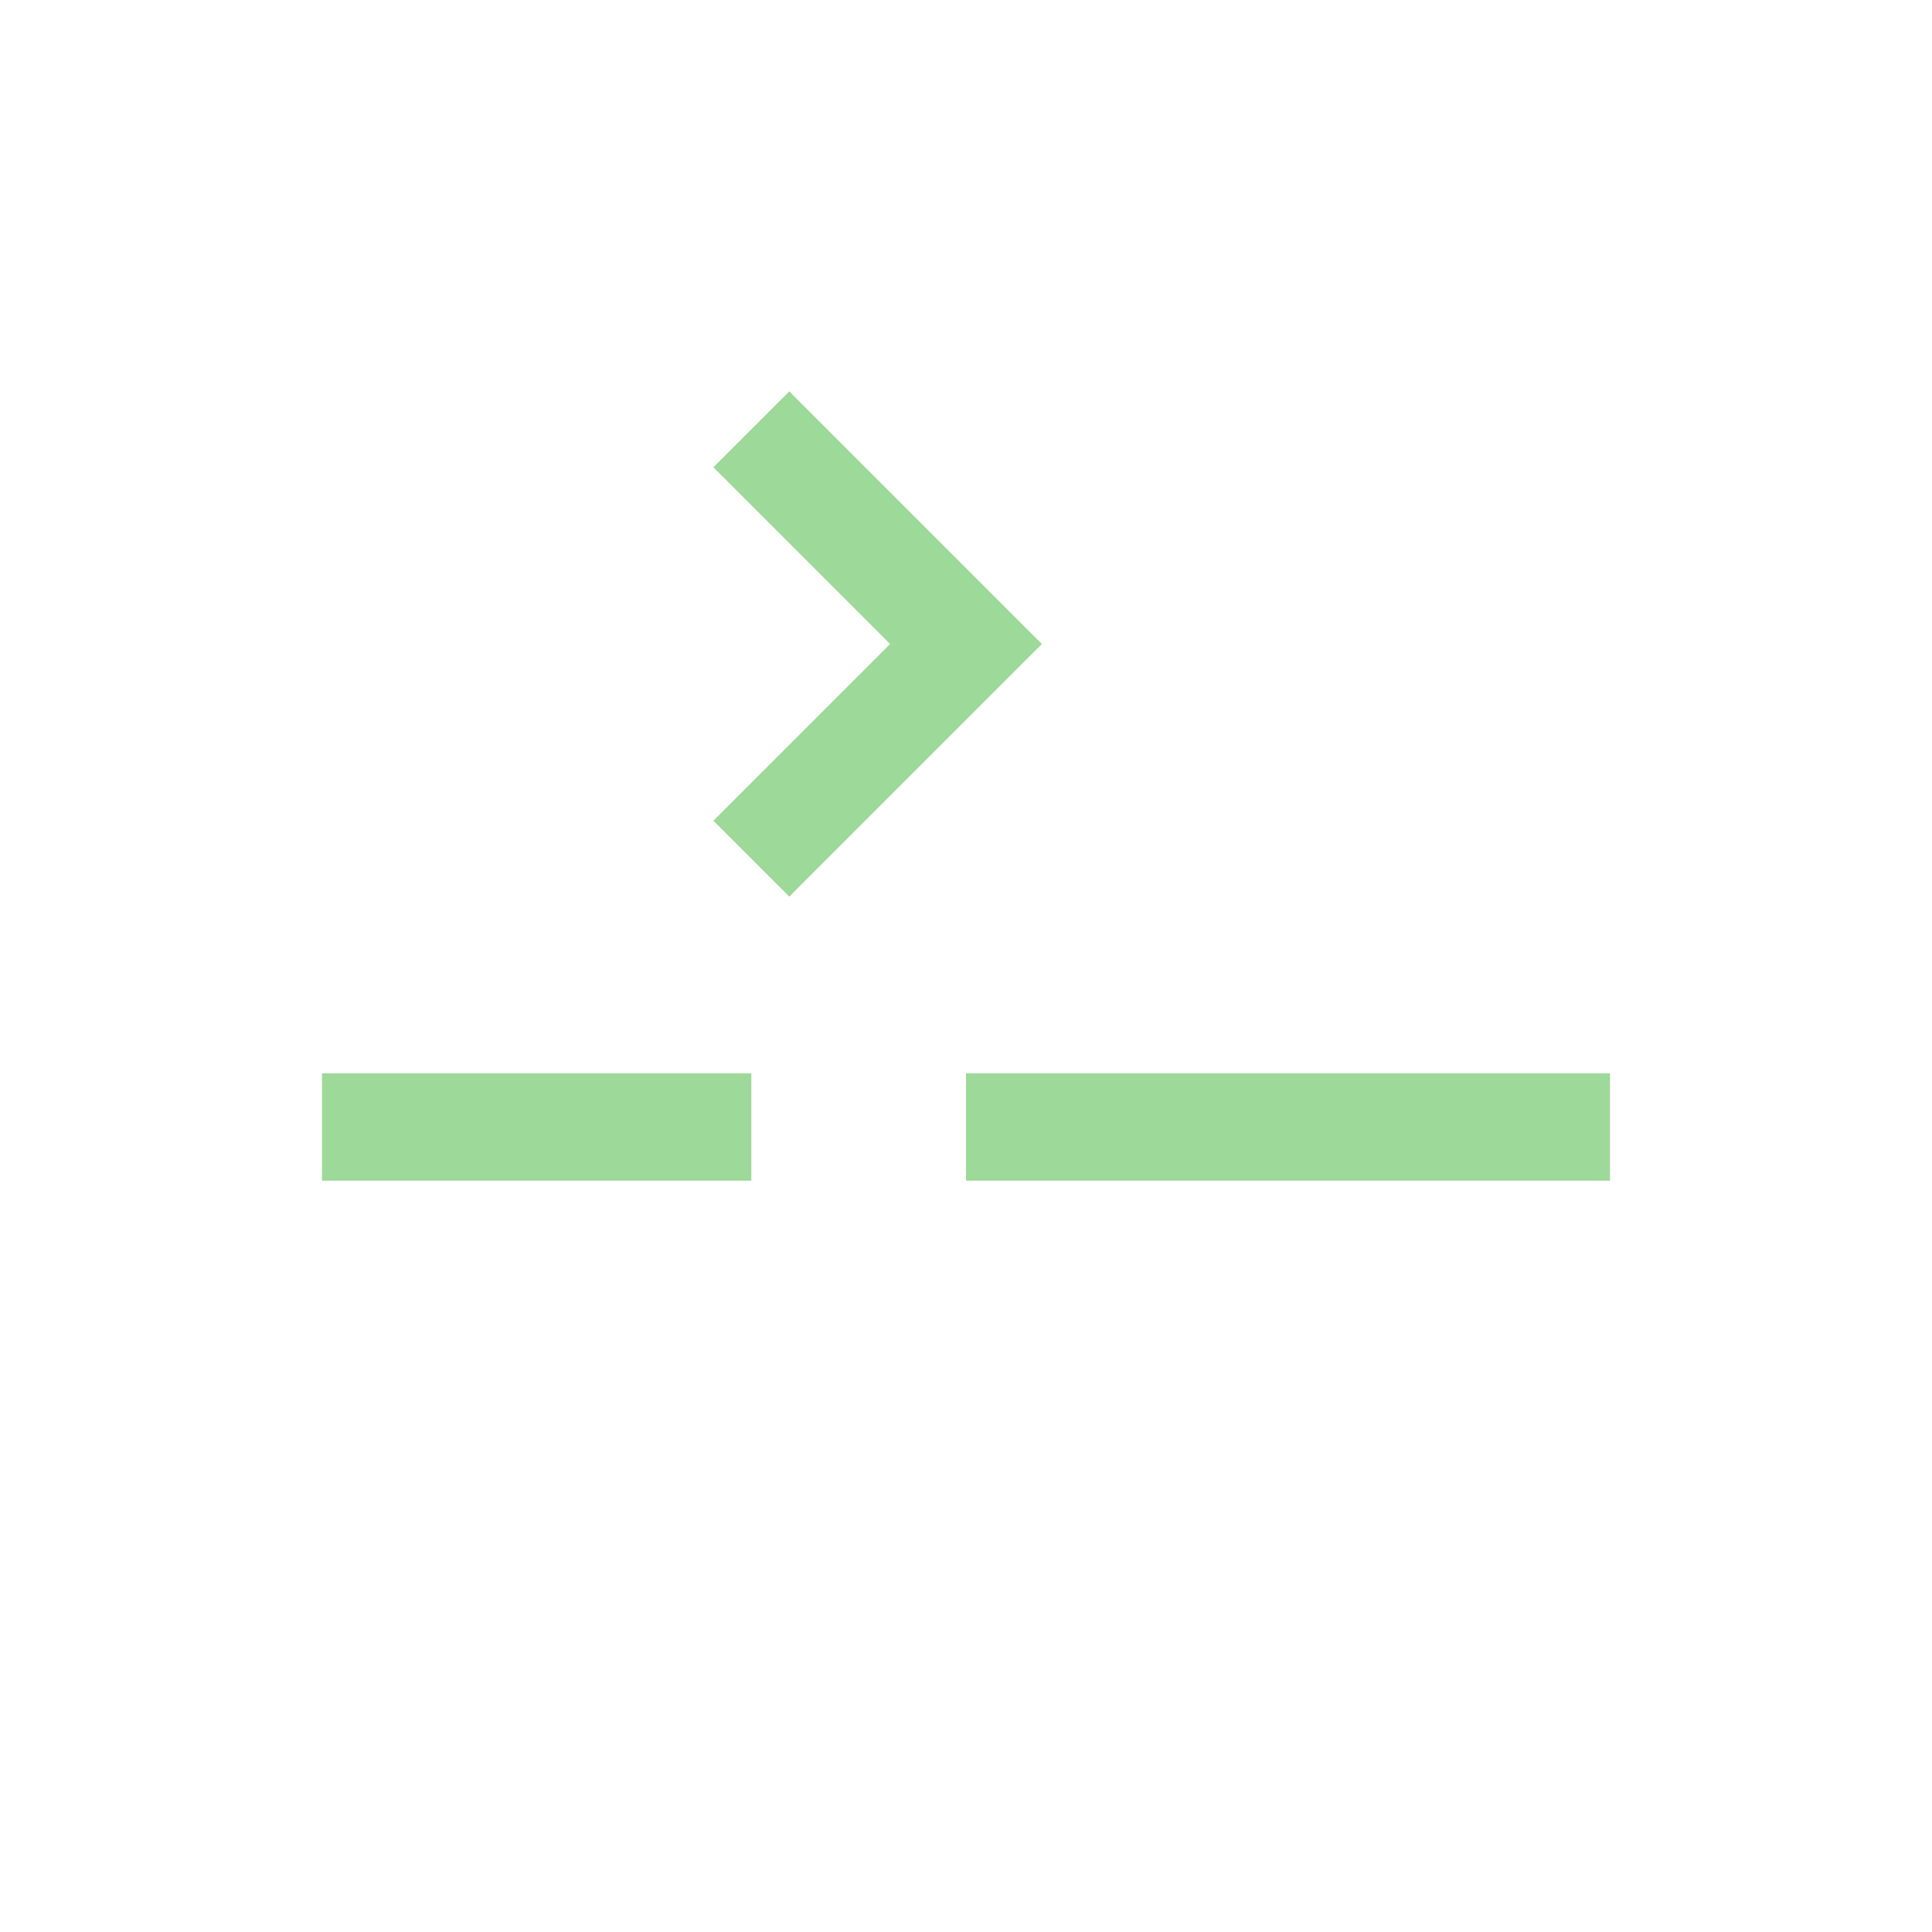 <svg width="18" height="18" viewBox="0 0 18 18" fill="none" xmlns="http://www.w3.org/2000/svg">
<path d="M7 4L9 6L7 8" stroke="#9DD998"/>
<path d="M7 10.5L3 10.5" stroke="#9DD998"/>
<path d="M15 10.5L9 10.5" stroke="#9DD998"/>
</svg>
